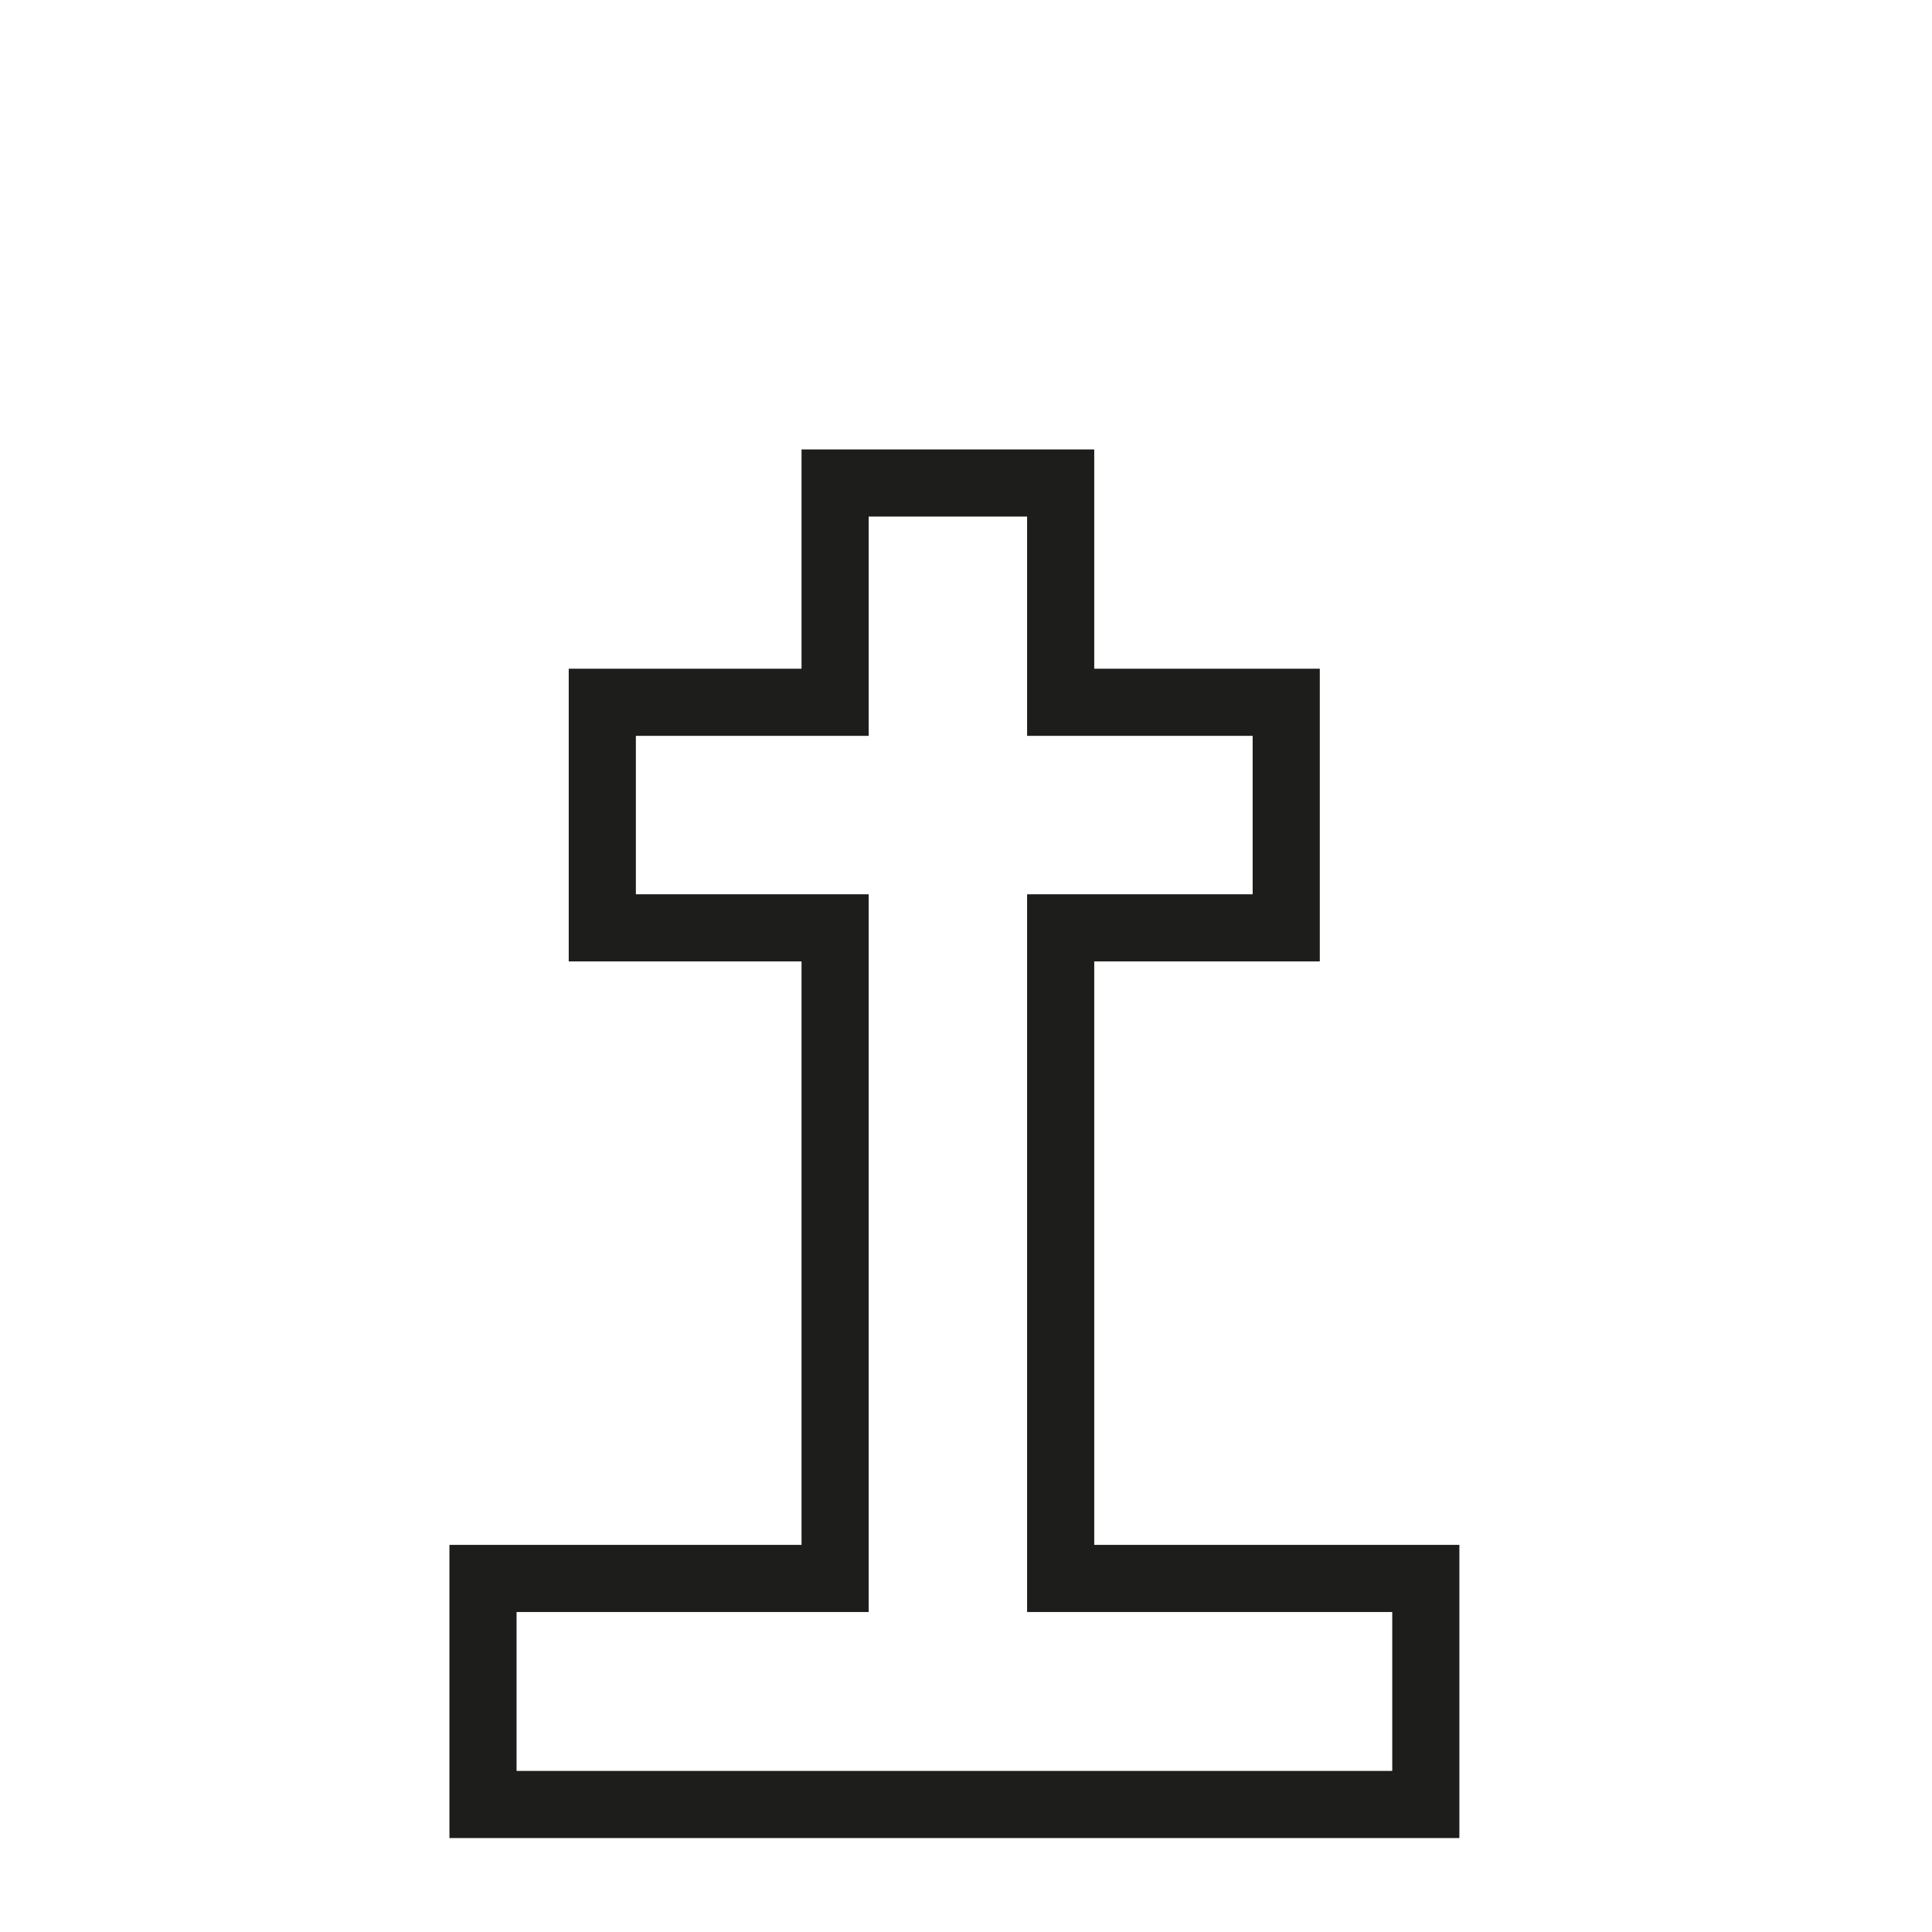 <?xml version="1.0" encoding="utf-8"?>
<svg xmlns="http://www.w3.org/2000/svg" fill="none" height="100%" overflow="visible" preserveAspectRatio="none" style="display: block;" viewBox="0 0 4 4" width="100%">
<path d="M2.952 3.268V3.736H1V3.268H1.729V1.921H1.247V1.454H1.729V1H2.196V1.454H2.663V1.921H2.196V3.268H2.952Z" id="Vector" stroke="#1D1D1B" stroke-miterlimit="3.864" stroke-width="0.139"/>
</svg>